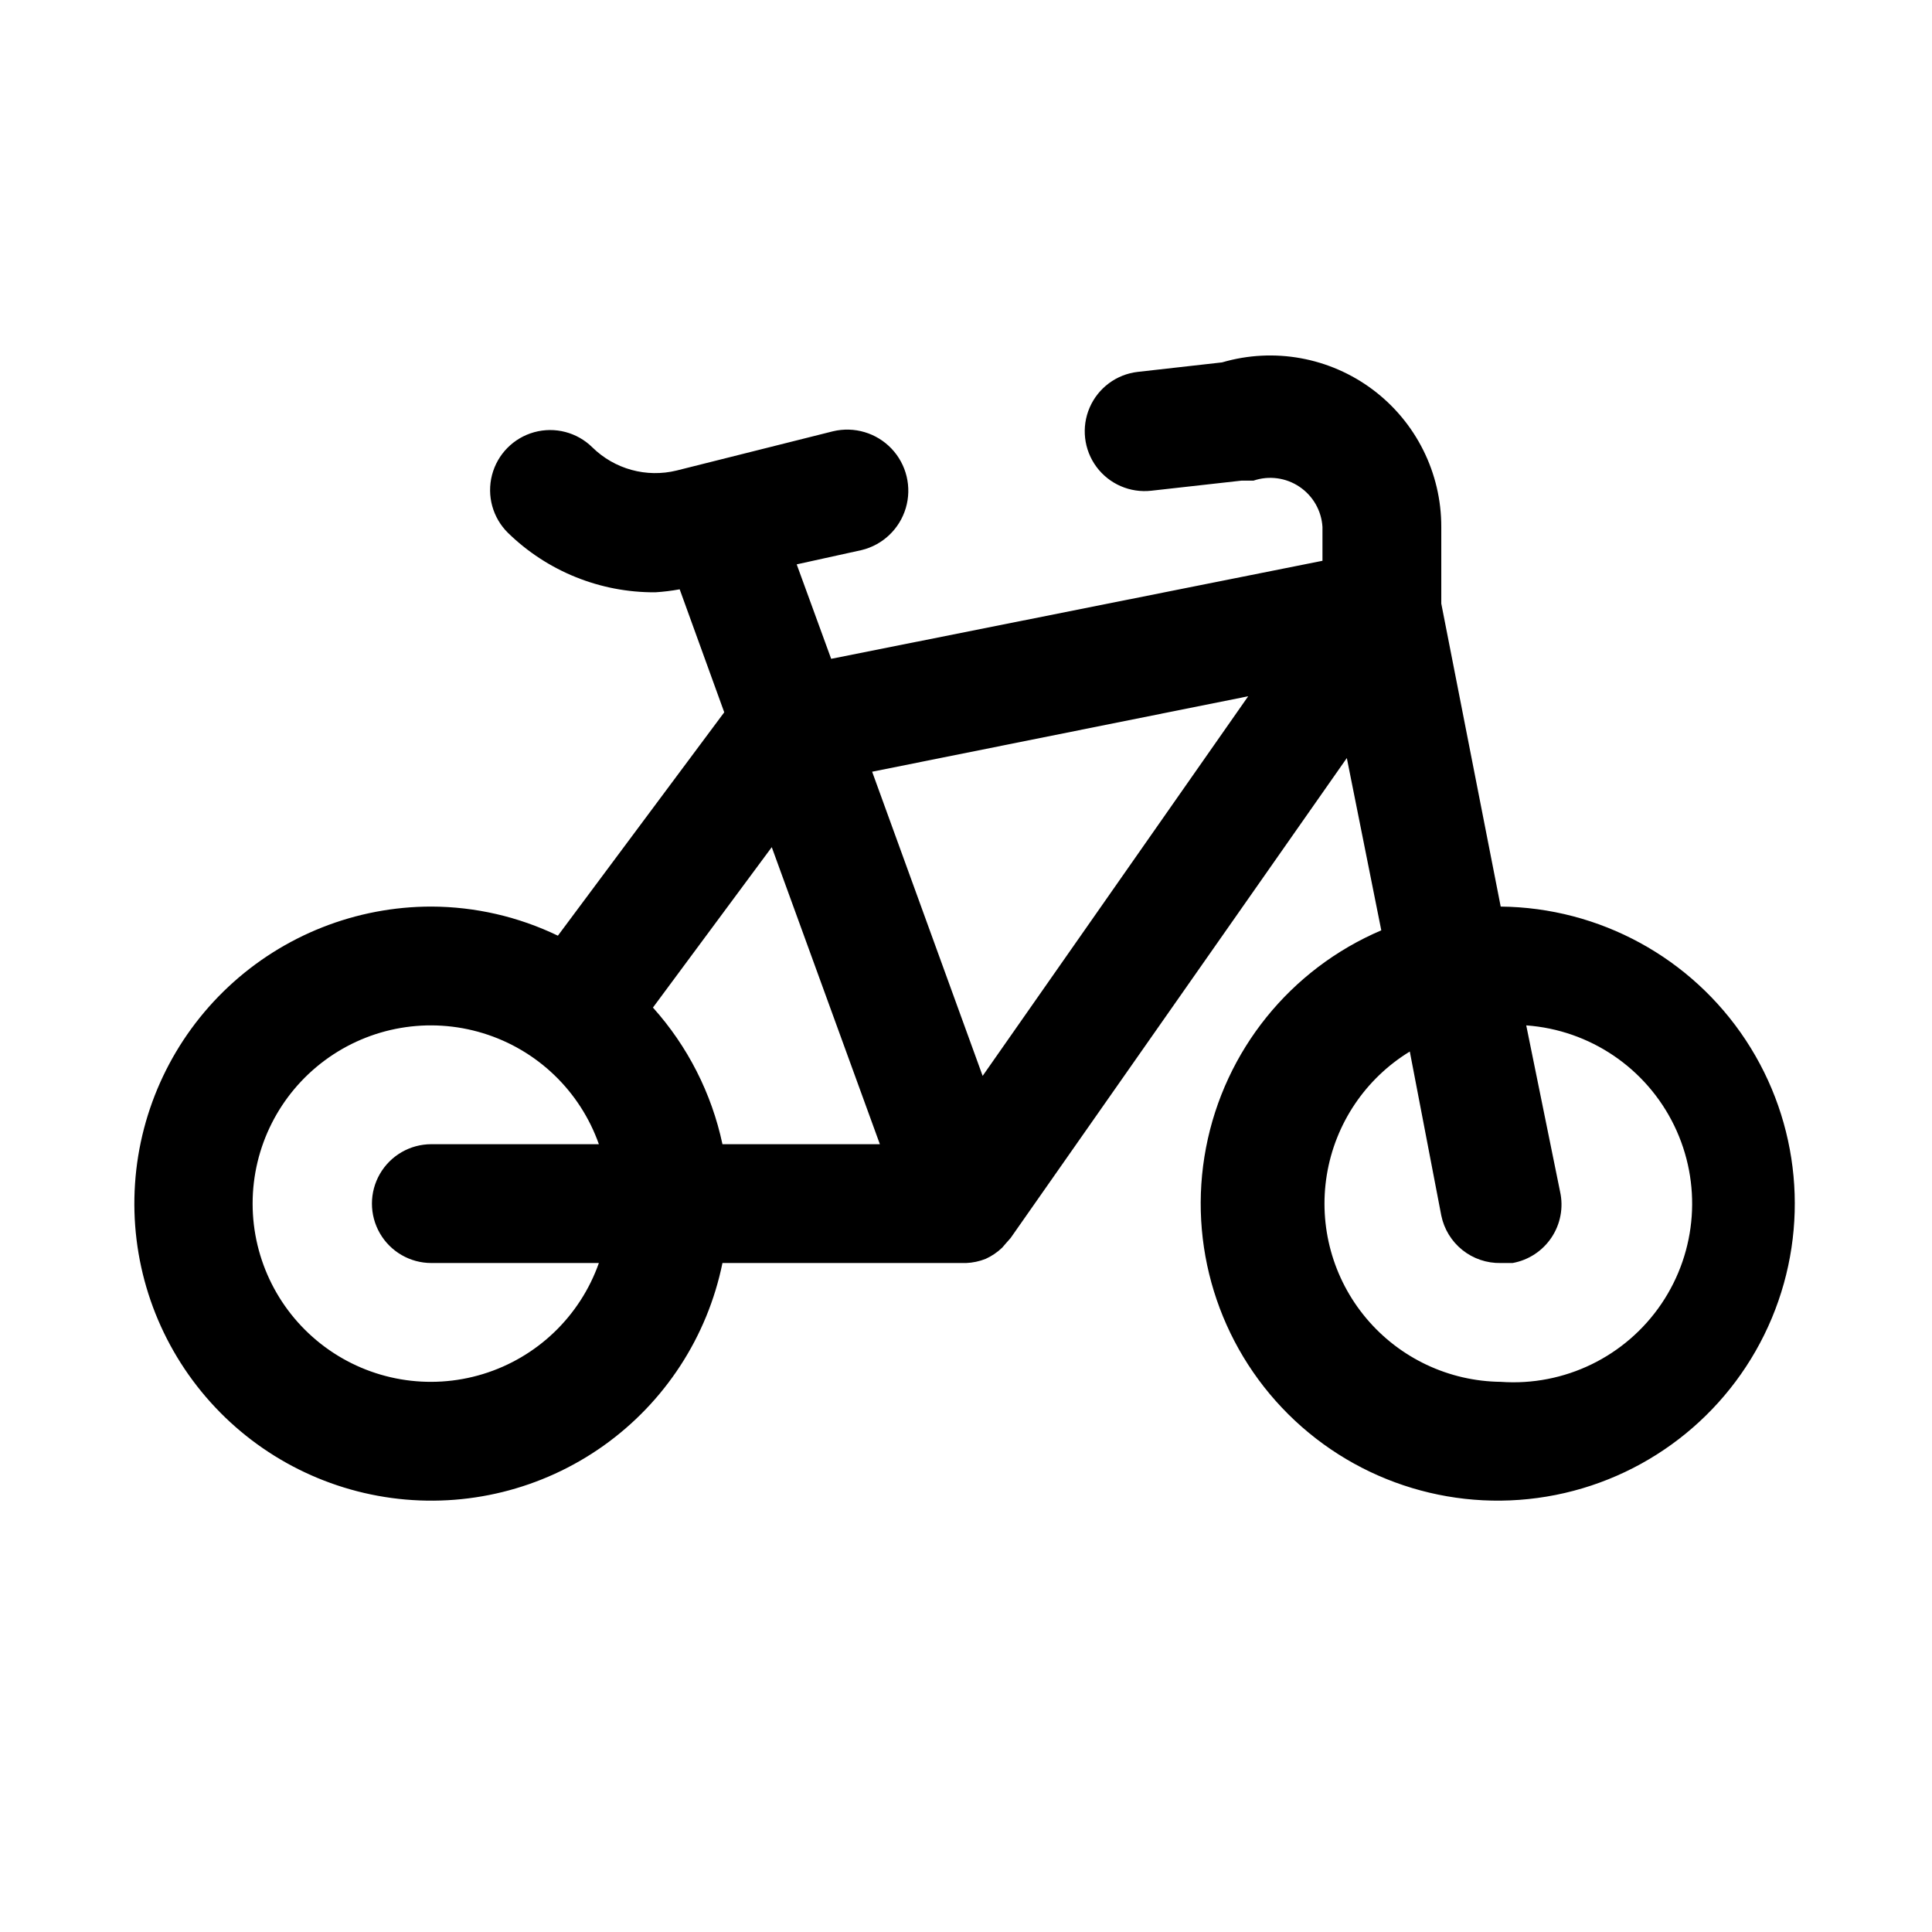 <?xml version="1.0" encoding="UTF-8"?>
<!-- Uploaded to: SVG Repo, www.svgrepo.com, Generator: SVG Repo Mixer Tools -->
<svg fill="#000000" width="800px" height="800px" version="1.1" viewBox="144 144 512 512" xmlns="http://www.w3.org/2000/svg">
 <path d="m541.7 384.25-15.746-80.293v-20.312c0.031-14.297-6.684-27.773-18.121-36.359-11.434-8.586-26.25-11.273-39.973-7.25l-22.355 2.519c-5.625 0.645-10.477 4.246-12.73 9.441-2.254 5.191-1.562 11.195 1.809 15.742 3.375 4.547 8.918 6.949 14.543 6.305l23.93-2.676h3.148c4.09-1.383 8.586-0.781 12.164 1.629 3.582 2.406 5.836 6.344 6.098 10.648v8.973l-130.2 25.977-9.133-25.031 17.164-3.777c5.625-1.348 10.102-5.598 11.746-11.145 1.645-5.543 0.203-11.547-3.777-15.742-3.984-4.195-9.902-5.949-15.527-4.602l-41.406 10.391c-8.012 1.973-16.473-0.352-22.355-6.137-4.051-3.996-9.922-5.523-15.406-4.016-5.484 1.512-9.746 5.832-11.18 11.336-1.434 5.504 0.18 11.355 4.231 15.348 10.438 10.18 24.465 15.84 39.043 15.746 2.168-0.137 4.32-0.398 6.457-0.789l11.809 32.59-44.086 59.199c-10.461-5.043-21.918-7.68-33.535-7.715-19.961 0.004-39.176 7.594-53.758 21.23-14.578 13.637-23.434 32.305-24.77 52.223-1.336 19.918 4.945 39.598 17.574 55.062 12.625 15.461 30.656 25.547 50.441 28.219 19.781 2.668 39.84-2.277 56.117-13.836 16.273-11.562 27.551-28.875 31.543-48.434h64.551c1.781-0.07 3.535-0.441 5.195-1.102 1.629-0.738 3.117-1.75 4.406-2.992l0.945-1.102 1.258-1.418 89.109-127.21 9.133 45.656h0.004c-24.102 10.273-41.516 31.859-46.449 57.586-4.938 25.73 3.25 52.227 21.836 70.688 18.59 18.461 45.145 26.465 70.836 21.352 25.695-5.113 47.16-22.672 57.266-46.844 10.105-24.172 7.523-51.785-6.887-73.66-14.41-21.879-38.762-35.156-64.957-35.418zm-283.39 94.465h44.398c-4.992 14.121-16.383 25.035-30.707 29.418-14.32 4.387-29.871 1.719-41.91-7.188-12.043-8.91-19.145-22.996-19.145-37.973 0-14.98 7.102-29.066 19.145-37.973 12.039-8.91 27.59-11.578 41.91-7.191 14.324 4.383 25.715 15.297 30.707 29.418h-44.398c-5.625 0-10.82 3-13.633 7.871-2.812 4.871-2.812 10.875 0 15.746s8.008 7.871 13.633 7.871zm77.145-31.488h0.004c-2.867-13.473-9.219-25.961-18.422-36.211l31.488-42.508 28.652 78.719zm68.957-18.105-29.285-80.609 99.66-19.996zm137.29 81.082c-13.762-0.156-26.773-6.305-35.629-16.844-8.855-10.535-12.672-24.41-10.453-37.996 2.215-13.582 10.246-25.523 21.992-32.695l8.344 43.453c0.738 3.609 2.715 6.844 5.594 9.148 2.875 2.301 6.469 3.519 10.152 3.445h3.148c4.219-0.758 7.945-3.199 10.32-6.766 2.379-3.562 3.199-7.941 2.273-12.129l-8.973-44.082c16.875 1.211 31.82 11.328 39.211 26.547s6.102 33.223-3.383 47.234c-9.484 14.008-25.723 21.895-42.598 20.684z"/>
</svg>